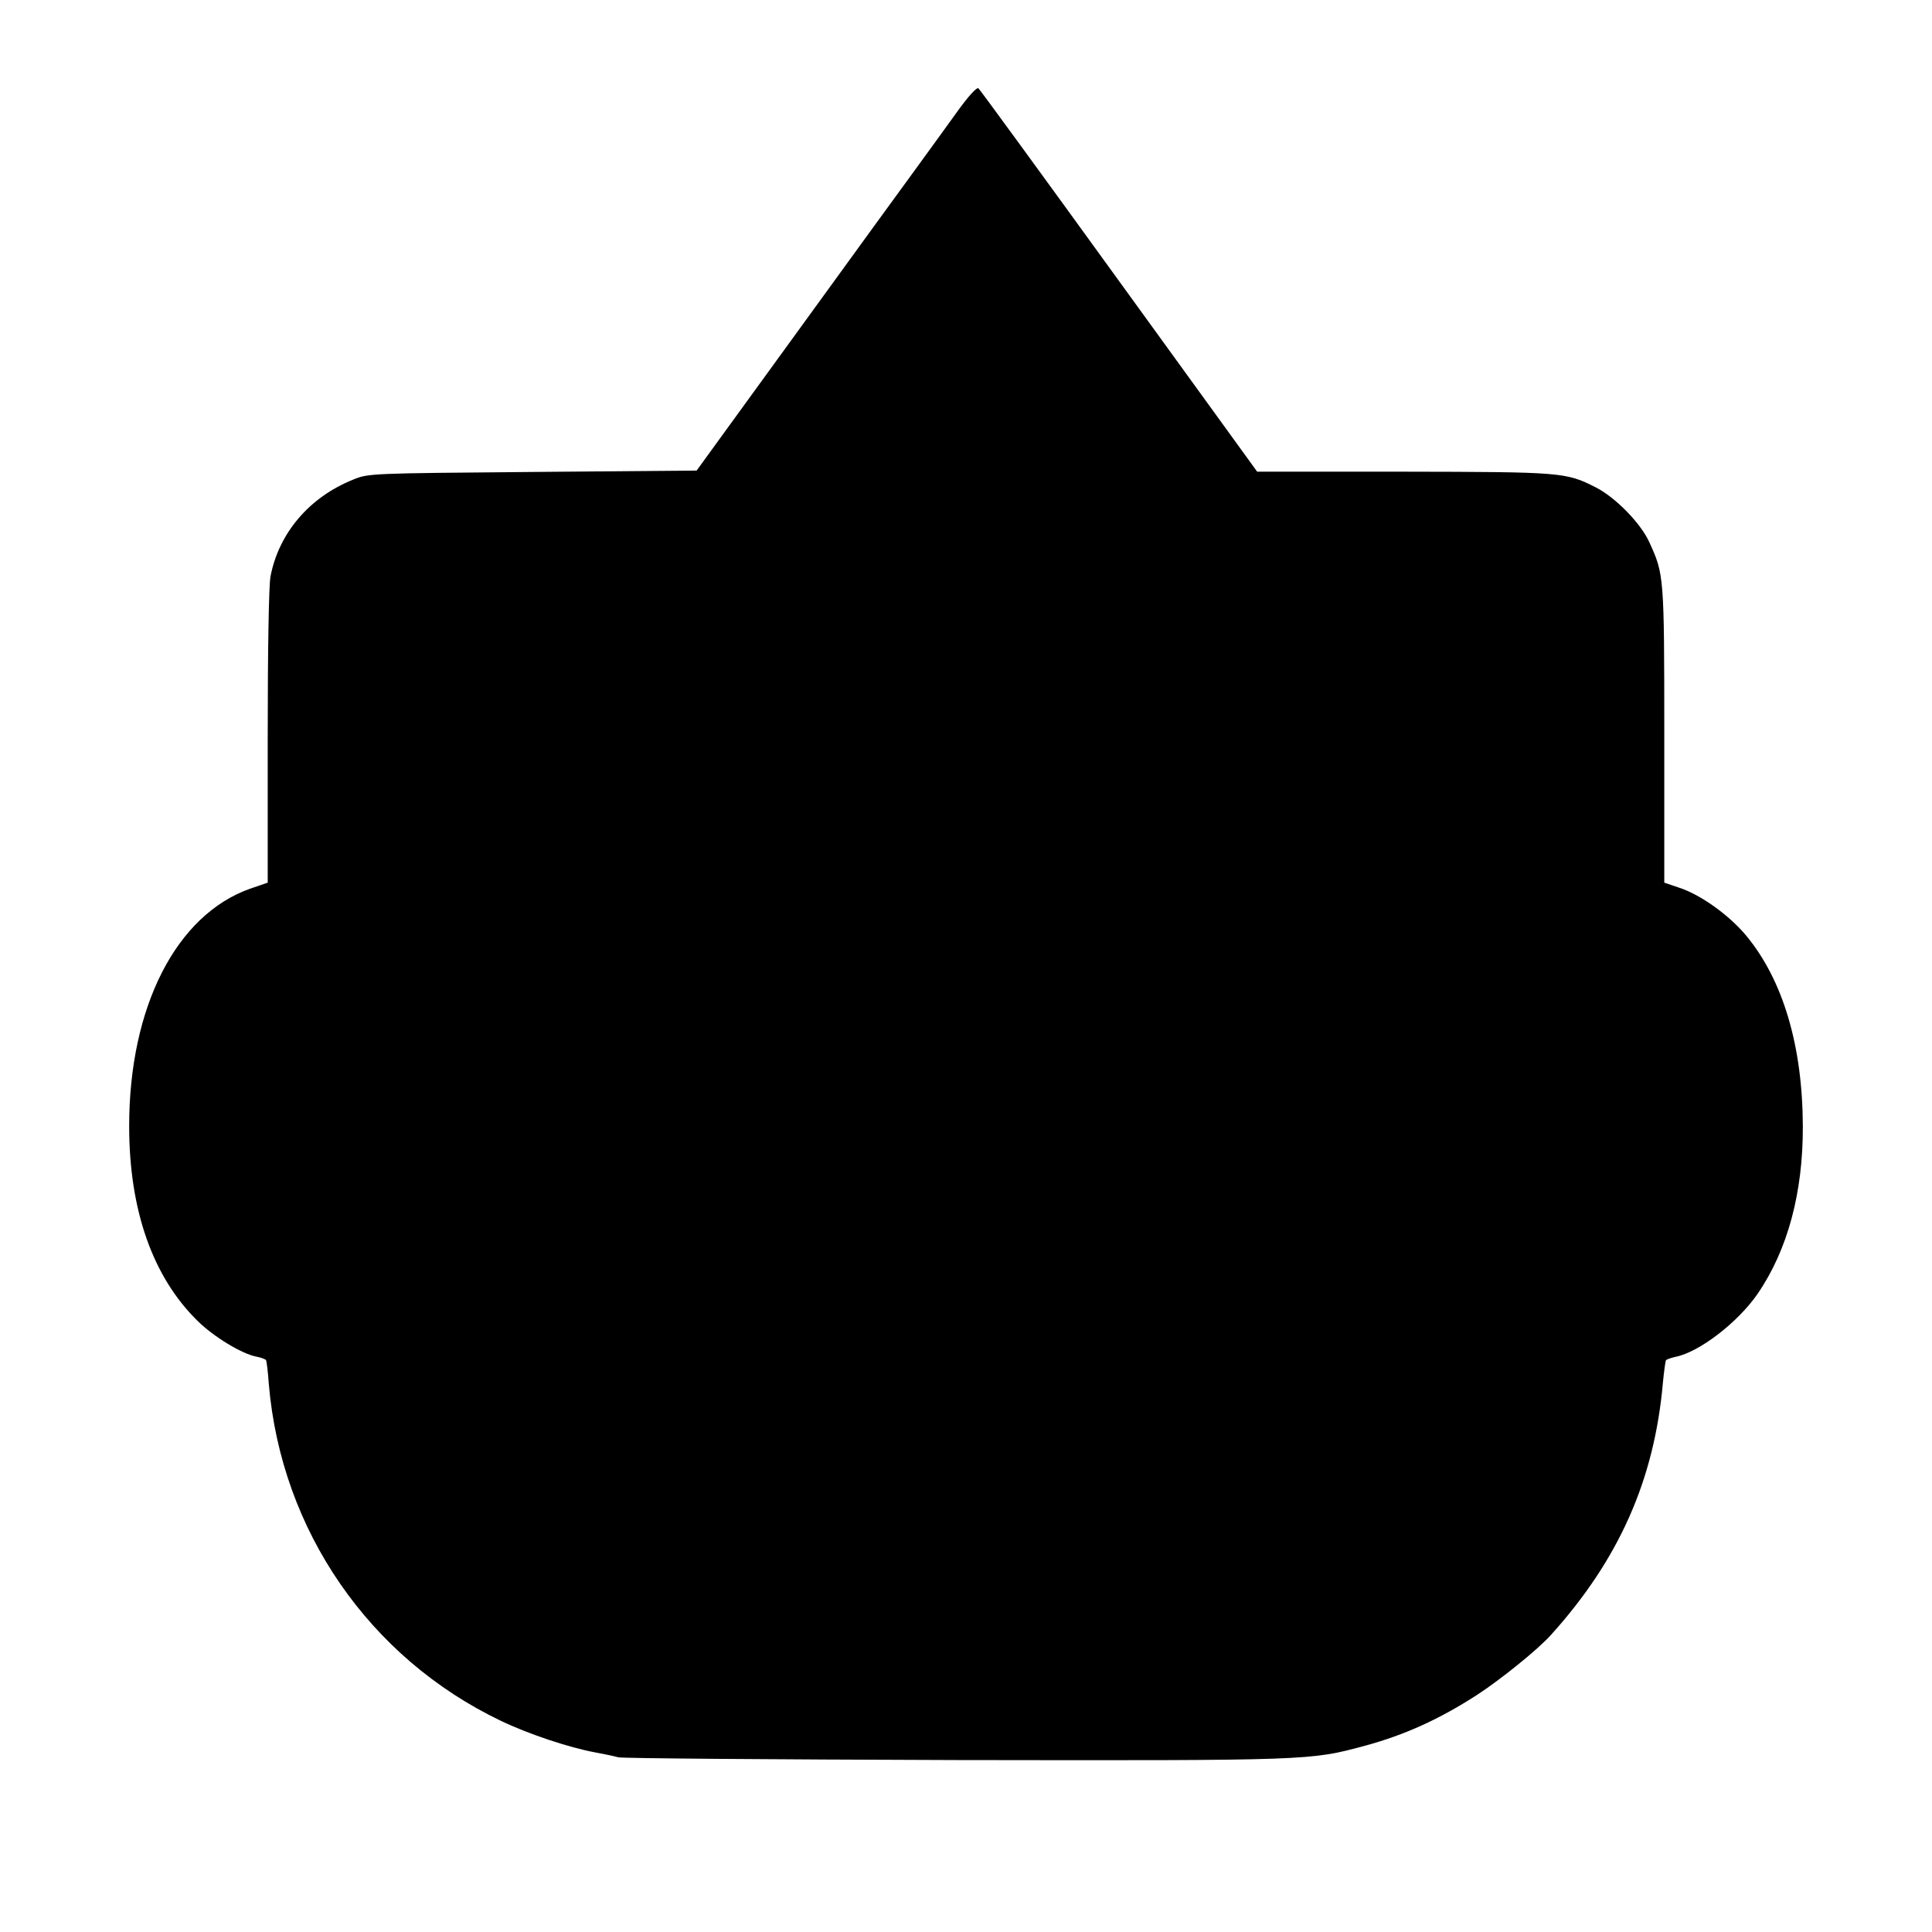 <?xml version="1.0" standalone="no"?>
<!DOCTYPE svg PUBLIC "-//W3C//DTD SVG 20010904//EN"
 "http://www.w3.org/TR/2001/REC-SVG-20010904/DTD/svg10.dtd">
<svg version="1.0" xmlns="http://www.w3.org/2000/svg"
 width="700pt" height="700pt" viewBox="0 0 700 700"
 preserveAspectRatio="xMidYMid meet">
<g transform="translate(0,700) scale(0.1,-0.1)"
fill="#000000" stroke="none">
<path d="M3465 6591 c-38 -53 -102 -141 -142 -196 -40 -55 -237 -325 -436
-600 l-363 -500 -595 -5 c-589 -5 -595 -5 -650 -28 -159 -64 -269 -194 -299
-351 -6 -32 -10 -264 -10 -581 l0 -528 -64 -22 c-268 -95 -438 -429 -438 -860
0 -304 85 -547 249 -707 57 -56 157 -117 210 -128 18 -3 35 -10 37 -13 2 -4 7
-43 10 -87 45 -530 364 -992 841 -1220 100 -48 248 -97 340 -114 33 -6 71 -14
85 -18 14 -4 563 -8 1220 -10 1293 -2 1286 -2 1486 52 144 39 269 96 404 183
85 55 223 166 270 219 246 273 374 561 405 913 4 41 9 78 11 81 2 4 18 9 35
13 86 17 226 125 297 228 109 159 165 367 164 608 -1 291 -72 530 -206 691
-62 74 -165 148 -243 173 l-53 18 0 536 c0 577 -1 581 -54 697 -31 69 -123
163 -194 199 -108 55 -122 56 -697 57 l-530 0 -500 690 c-275 380 -504 694
-510 699 -6 5 -37 -29 -80 -89z"/>
</g>
</svg>
